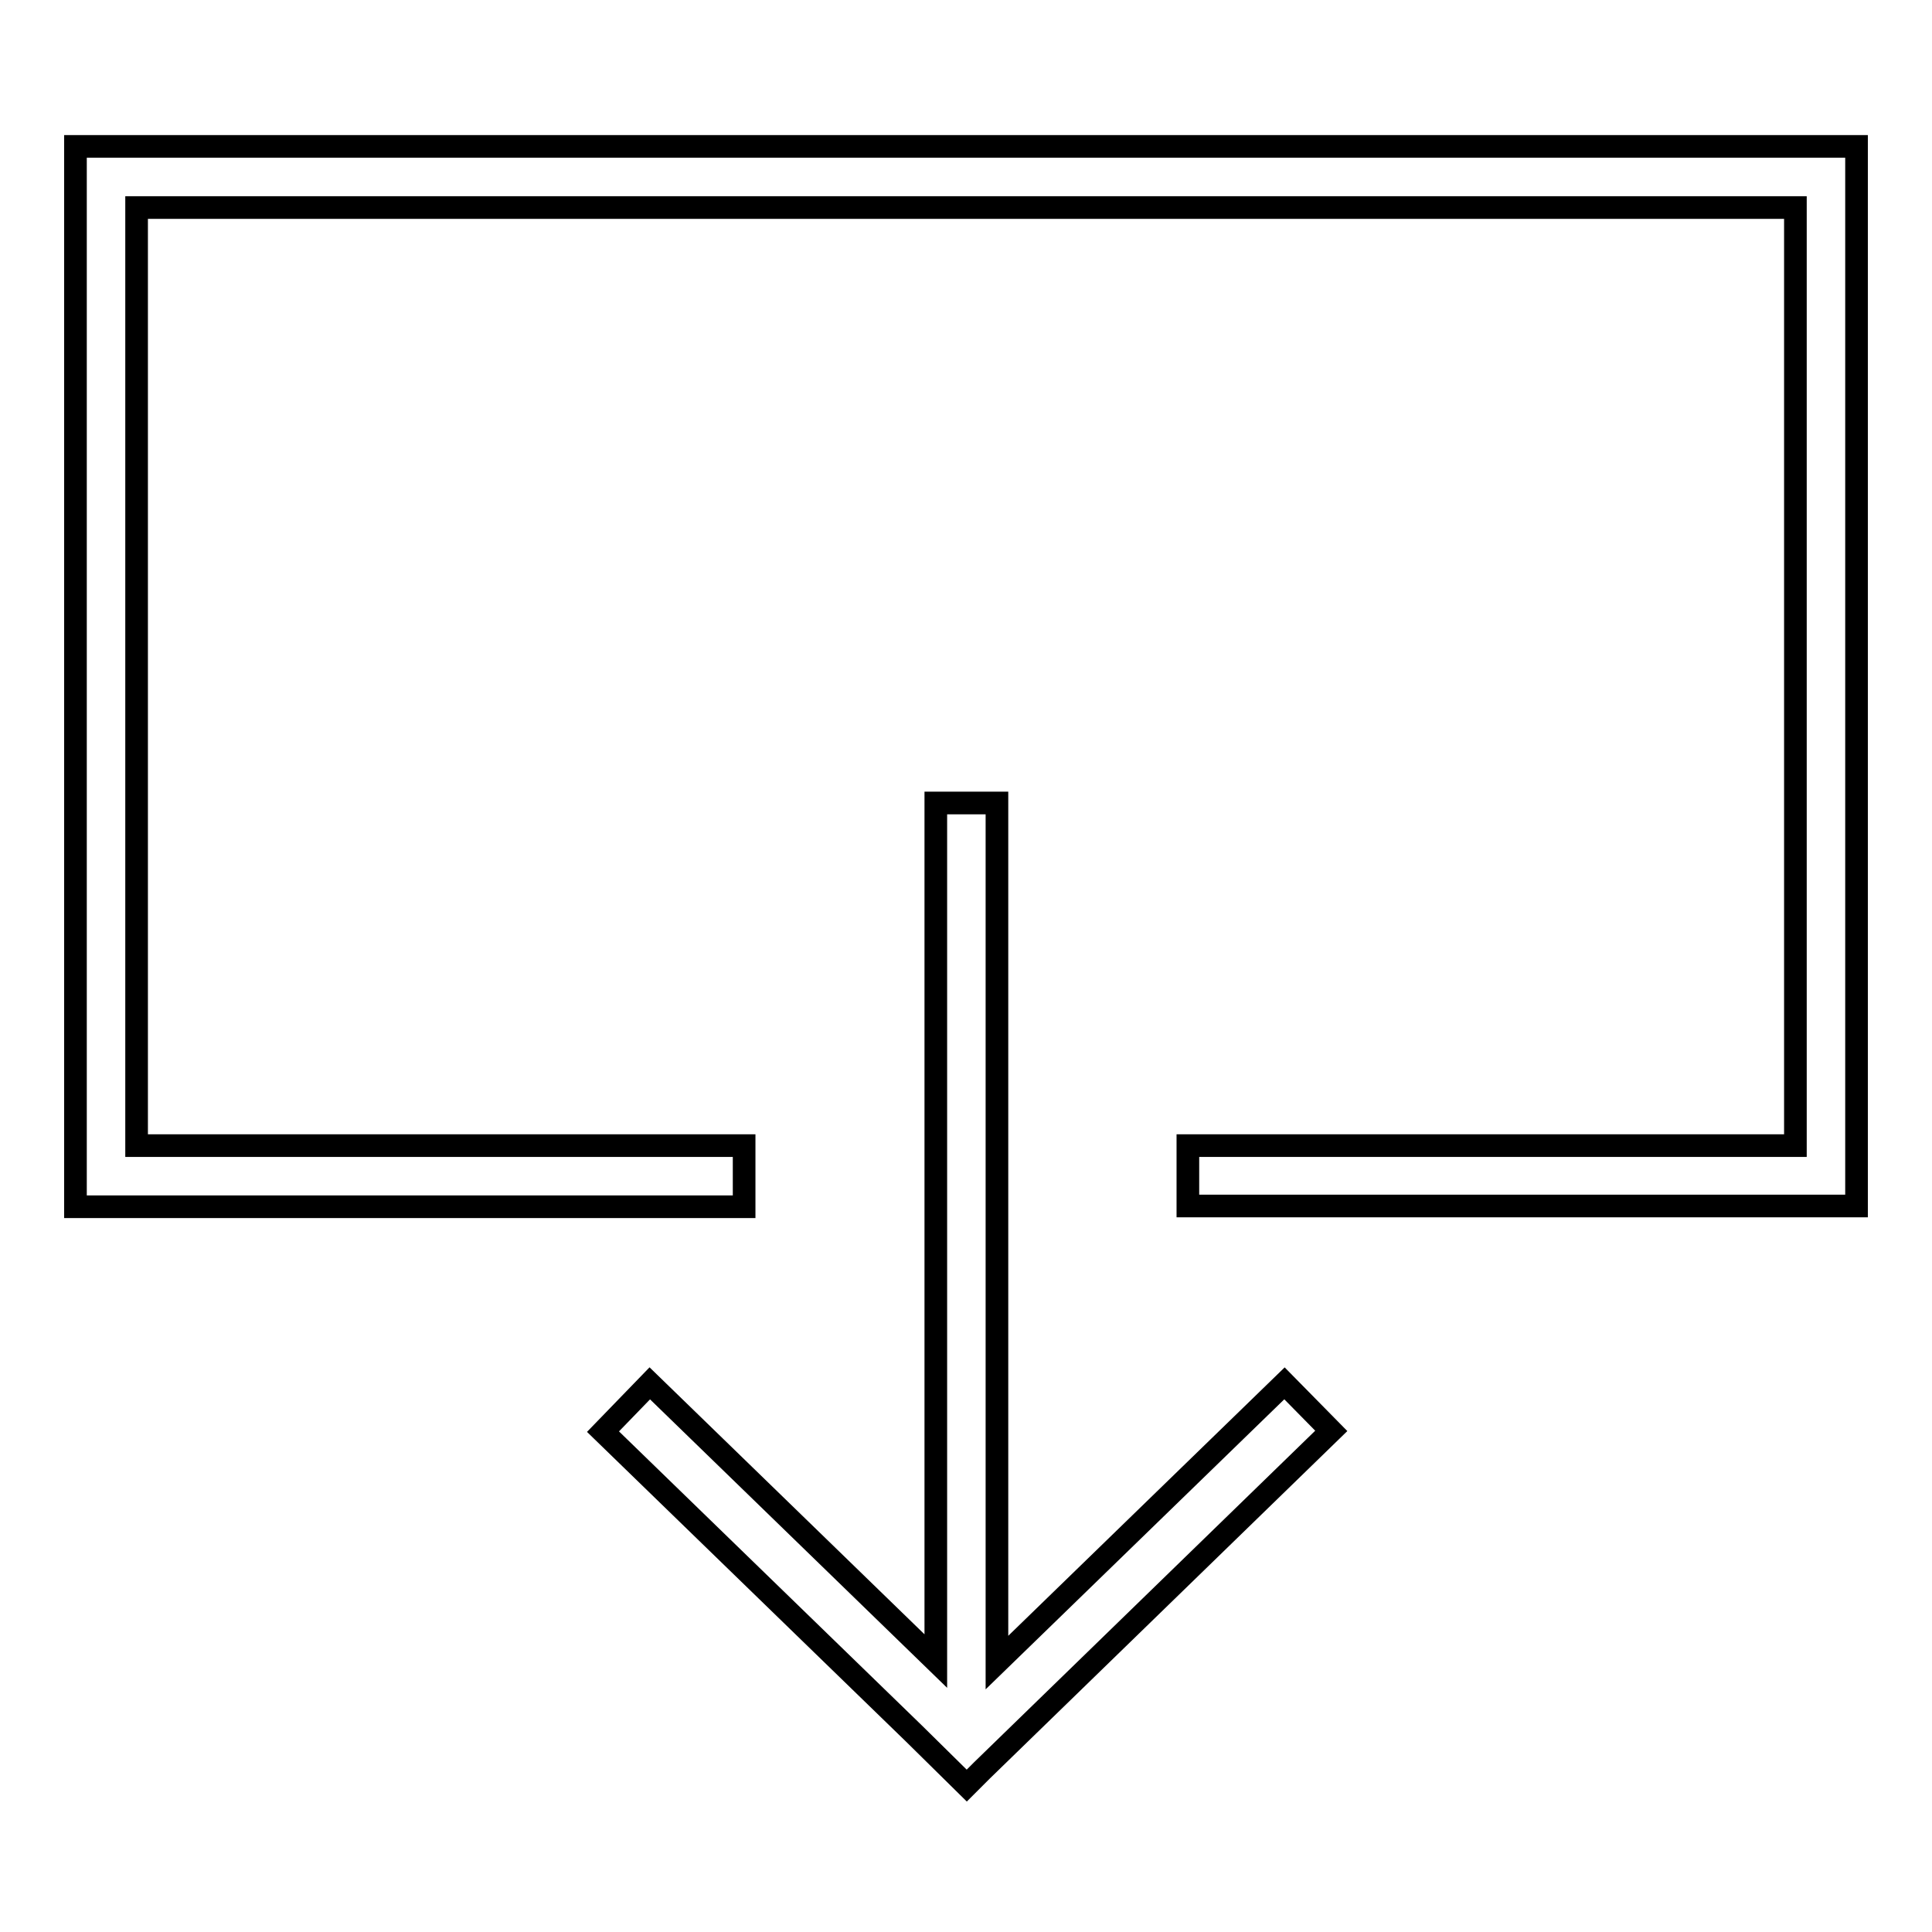 <?xml version="1.0" encoding="utf-8"?>
<!-- Svg Vector Icons : http://www.onlinewebfonts.com/icon -->
<!DOCTYPE svg PUBLIC "-//W3C//DTD SVG 1.1//EN" "http://www.w3.org/Graphics/SVG/1.1/DTD/svg11.dtd">
<svg version="1.1" xmlns="http://www.w3.org/2000/svg" xmlns:xlink="http://www.w3.org/1999/xlink" x="0px" y="0px" viewBox="0 0 256 256" enable-background="new 0 0 256 256" xml:space="preserve">
<g><g><path stroke-width="3" fill-opacity="0" stroke="#000000"  d="M157.4,159.9v-8.1h80.5V27.5H18.1v124.3h80.5v8.1H10V19.4h236v140.4H157.4z"/><path stroke-width="3" fill-opacity="0" stroke="#000000"  d="M86.1,183.3l37.9,36.8V106.4h8.1v113.9l38.1-37l6.2,6.3l-46.3,45l0,0l-2,2l-7-6.9l-41.2-40L86.1,183.3z"/></g></g>
</svg>